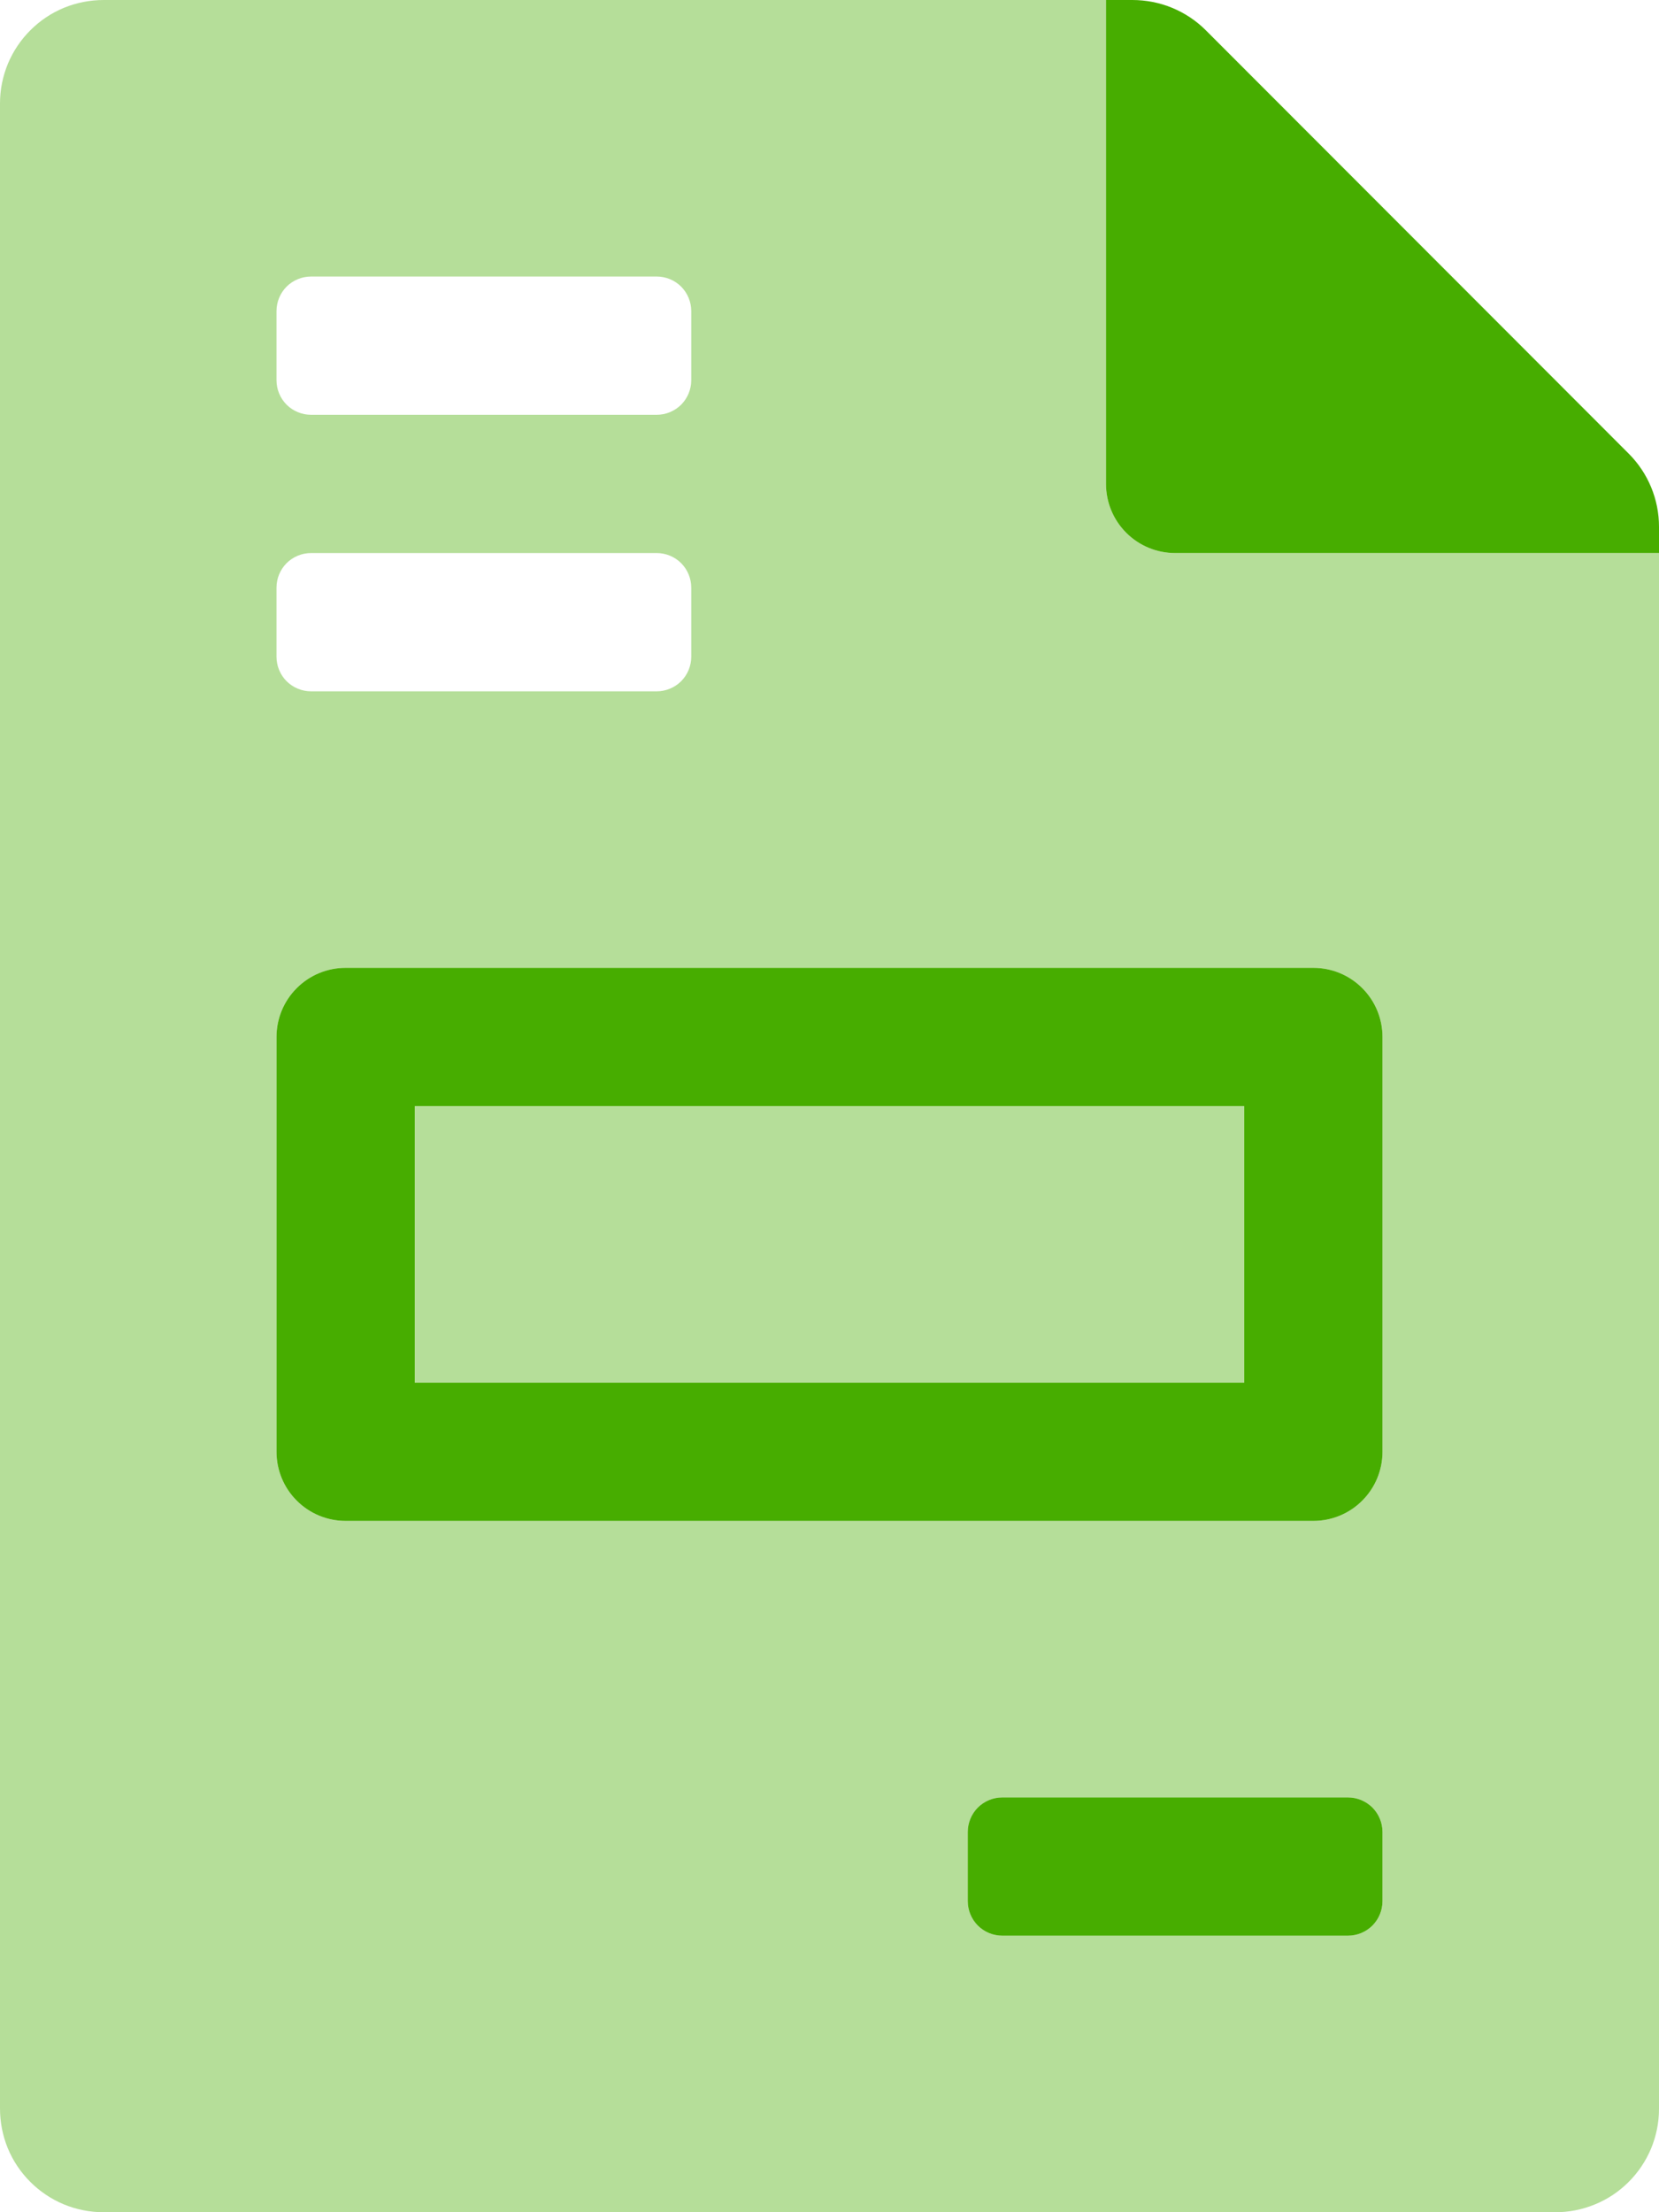 <svg width="24" height="32" viewBox="0 0 24 32" fill="none" xmlns="http://www.w3.org/2000/svg">
<g clip-path="url(#clip0)">
<path opacity="0.4" d="M6 20H18V16H6V20ZM24 8H17C16.735 8 16.48 7.895 16.293 7.707C16.105 7.52 16 7.265 16 7V4.71143e-06H1.5C1.304 -0 1.109 0.038 0.927 0.112C0.745 0.187 0.58 0.297 0.441 0.436C0.302 0.574 0.191 0.739 0.115 0.92C0.04 1.102 0 1.296 4.71143e-06 1.492V30.5C-0 30.697 0.038 30.891 0.112 31.073C0.187 31.255 0.297 31.42 0.436 31.559C0.574 31.698 0.739 31.809 0.92 31.885C1.102 31.96 1.296 32 1.492 32H22.5C22.697 32.001 22.891 31.962 23.073 31.887C23.255 31.813 23.42 31.703 23.559 31.564C23.698 31.426 23.809 31.261 23.885 31.08C23.96 30.898 24 30.704 24 30.508V8ZM4 4.5C4 4.367 4.053 4.24 4.146 4.146C4.24 4.053 4.367 4 4.5 4H9.5C9.633 4 9.76 4.053 9.854 4.146C9.947 4.24 10 4.367 10 4.5V5.5C10 5.633 9.947 5.76 9.854 5.854C9.76 5.947 9.633 6 9.5 6H4.5C4.367 6 4.24 5.947 4.146 5.854C4.053 5.76 4 5.633 4 5.5V4.5ZM4 8.5C4 8.367 4.053 8.24 4.146 8.146C4.24 8.053 4.367 8 4.5 8H9.5C9.633 8 9.76 8.053 9.854 8.146C9.947 8.24 10 8.367 10 8.5V9.5C10 9.633 9.947 9.76 9.854 9.854C9.76 9.947 9.633 10 9.5 10H4.5C4.367 10 4.24 9.947 4.146 9.854C4.053 9.76 4 9.633 4 9.5V8.5ZM20 27.5C20 27.633 19.947 27.76 19.854 27.854C19.76 27.947 19.633 28 19.5 28H14.5C14.367 28 14.24 27.947 14.146 27.854C14.053 27.76 14 27.633 14 27.5V26.5C14 26.367 14.053 26.24 14.146 26.146C14.24 26.053 14.367 26 14.5 26H19.5C19.633 26 19.76 26.053 19.854 26.146C19.947 26.24 20 26.367 20 26.5V27.5ZM20 21C20 21.265 19.895 21.52 19.707 21.707C19.52 21.895 19.265 22 19 22H5C4.735 22 4.48 21.895 4.293 21.707C4.105 21.52 4 21.265 4 21V15C4 14.735 4.105 14.48 4.293 14.293C4.48 14.105 4.735 14 5 14H19C19.265 14 19.52 14.105 19.707 14.293C19.895 14.48 20 14.735 20 15V21Z" fill="#47AD00"/>
<path d="M23.562 6.562L17.444 0.438C17.304 0.298 17.138 0.188 16.956 0.113C16.774 0.038 16.578 -0 16.381 4.51044e-06H16V7C16 7.265 16.105 7.52 16.293 7.707C16.48 7.895 16.735 8 17 8H24V7.619C24 7.423 23.961 7.228 23.886 7.047C23.811 6.866 23.701 6.701 23.562 6.562ZM19 14H5C4.735 14 4.48 14.105 4.293 14.293C4.105 14.48 4 14.735 4 15V21C4 21.265 4.105 21.52 4.293 21.707C4.48 21.895 4.735 22 5 22H19C19.265 22 19.52 21.895 19.707 21.707C19.895 21.52 20 21.265 20 21V15C20 14.735 19.895 14.48 19.707 14.293C19.52 14.105 19.265 14 19 14ZM18 20H6V16H18V20ZM19.5 26H14.5C14.367 26 14.24 26.053 14.146 26.146C14.053 26.24 14 26.367 14 26.5V27.5C14 27.633 14.053 27.76 14.146 27.854C14.24 27.947 14.367 28 14.5 28H19.5C19.633 28 19.76 27.947 19.854 27.854C19.947 27.76 20 27.633 20 27.5V26.5C20 26.367 19.947 26.24 19.854 26.146C19.76 26.053 19.633 26 19.5 26Z" fill="#47AD00"/>
</g>
<defs>
<clipPath id="clip0">
<rect width="24" height="32" fill="white"/>
</clipPath>
</defs>
</svg>

